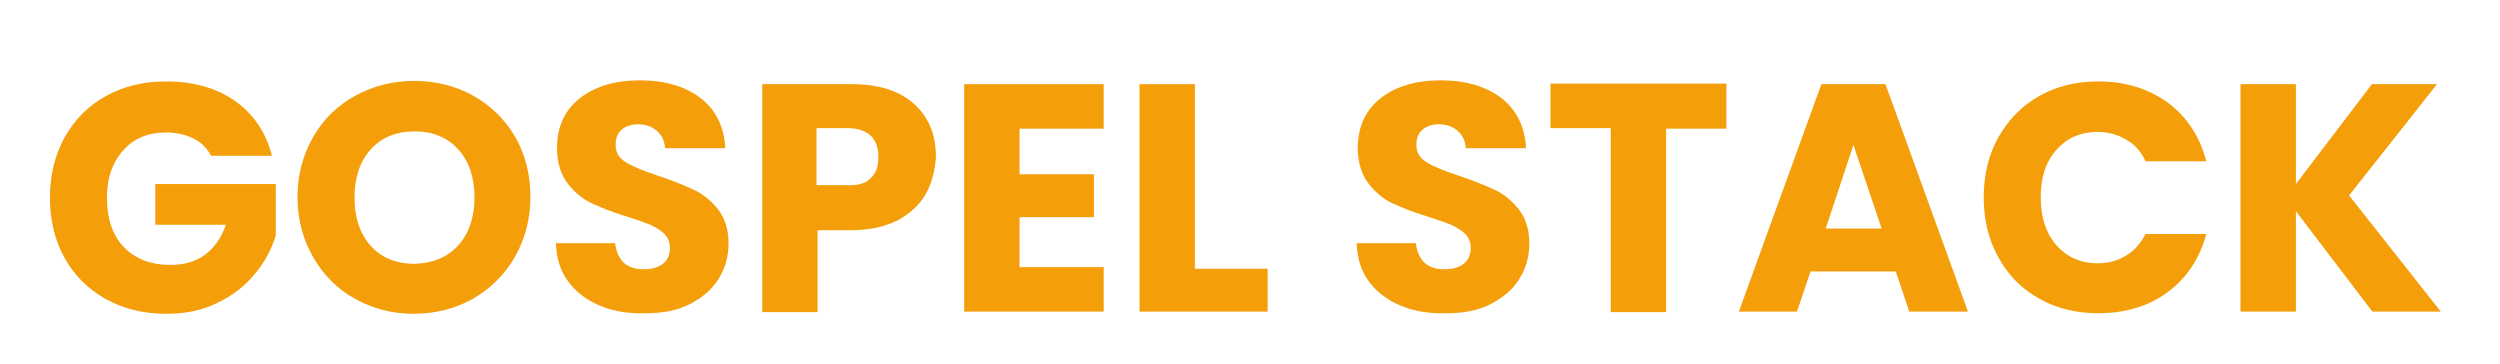 <?xml version="1.0" encoding="utf-8"?>
<!-- Generator: Adobe Illustrator 26.0.3, SVG Export Plug-In . SVG Version: 6.00 Build 0)  -->
<svg version="1.1" id="Layer_1" xmlns="http://www.w3.org/2000/svg" xmlns:xlink="http://www.w3.org/1999/xlink" x="0px" y="0px"
	 viewBox="0 0 460.5 67" style="enable-background:new 0 0 460.5 67;" xml:space="preserve">
<style type="text/css">
	.st0{fill:#F49E0A;}
</style>
<g>
	<g>
		<path class="st0" d="M38.9,28.7c-0.8-1.4-1.8-2.5-3.3-3.2c-1.4-0.7-3.1-1.1-5-1.1c-3.3,0-6,1.1-7.9,3.3c-2,2.2-3,5.1-3,8.7
			c0,3.9,1,6.9,3.1,9.1c2.1,2.2,5,3.3,8.6,3.3c2.5,0,4.6-0.6,6.4-1.9c1.7-1.3,3-3.1,3.8-5.5h-13v-7.5h22.2v9.5
			c-0.8,2.5-2,4.9-3.9,7.1c-1.8,2.2-4.1,4-6.9,5.3c-2.8,1.4-5.9,2-9.4,2c-4.1,0-7.8-0.9-11.1-2.7c-3.2-1.8-5.8-4.3-7.6-7.6
			c-1.8-3.2-2.7-6.9-2.7-11.1c0-4.1,0.9-7.8,2.7-11.1c1.8-3.2,4.3-5.8,7.6-7.6c3.2-1.8,6.9-2.7,11.1-2.7c5,0,9.3,1.2,12.7,3.6
			c3.4,2.4,5.7,5.8,6.8,10.1H38.9z"/>
		<path class="st0" d="M65.5,55.1c-3.3-1.8-5.9-4.4-7.8-7.7c-1.9-3.3-2.9-7-2.9-11.1c0-4.1,1-7.8,2.9-11.1c1.9-3.3,4.5-5.8,7.8-7.6
			c3.3-1.8,6.9-2.7,10.8-2.7s7.6,0.9,10.8,2.7c3.3,1.8,5.9,4.4,7.8,7.6c1.9,3.3,2.8,7,2.8,11.1c0,4.1-1,7.8-2.9,11.1
			c-1.9,3.3-4.5,5.8-7.8,7.7c-3.3,1.8-6.9,2.7-10.8,2.7S68.8,56.9,65.5,55.1z M84.4,45.2c2-2.2,3-5.2,3-8.8c0-3.7-1-6.7-3-8.9
			c-2-2.2-4.7-3.3-8-3.3c-3.4,0-6.1,1.1-8.1,3.3c-2,2.2-3,5.2-3,8.9c0,3.7,1,6.7,3,8.9c2,2.2,4.7,3.3,8.1,3.3
			C79.7,48.5,82.4,47.4,84.4,45.2z"/>
		<path class="st0" d="M110.5,56.3c-2.4-1-4.4-2.5-5.8-4.4c-1.5-2-2.2-4.3-2.3-7.1h10.9c0.2,1.6,0.7,2.7,1.6,3.6
			c0.9,0.8,2.1,1.2,3.6,1.2c1.5,0,2.7-0.3,3.6-1c0.9-0.7,1.3-1.7,1.3-2.9c0-1-0.3-1.9-1-2.6c-0.7-0.7-1.6-1.2-2.6-1.7
			c-1-0.4-2.5-0.9-4.3-1.5c-2.7-0.8-4.9-1.7-6.6-2.5c-1.7-0.8-3.2-2.1-4.4-3.7c-1.2-1.6-1.9-3.8-1.9-6.4c0-3.9,1.4-7,4.2-9.2
			c2.8-2.2,6.5-3.3,11.1-3.3c4.6,0,8.3,1.1,11.2,3.3c2.8,2.2,4.3,5.3,4.5,9.2h-11.1c-0.1-1.4-0.6-2.4-1.5-3.2
			c-0.9-0.8-2.1-1.2-3.5-1.2c-1.2,0-2.2,0.3-3,1c-0.8,0.7-1.1,1.6-1.1,2.8c0,1.4,0.6,2.4,1.9,3.2c1.3,0.8,3.3,1.6,6,2.5
			c2.7,0.9,4.9,1.8,6.6,2.6c1.7,0.8,3.2,2.1,4.4,3.6c1.2,1.6,1.9,3.6,1.9,6.2c0,2.4-0.6,4.6-1.8,6.5c-1.2,2-3,3.5-5.3,4.7
			c-2.3,1.2-5,1.7-8.2,1.7C115.6,57.8,112.9,57.3,110.5,56.3z"/>
		<path class="st0" d="M170.6,35.6c-1.1,2-2.8,3.6-5.1,4.9c-2.3,1.2-5.2,1.9-8.6,1.9h-6.3v15.1h-10.2V15.5h16.6
			c3.3,0,6.2,0.6,8.5,1.7c2.3,1.2,4,2.7,5.2,4.8c1.2,2,1.7,4.4,1.7,7C172.2,31.4,171.7,33.6,170.6,35.6z M160.4,32.8
			c1-0.9,1.4-2.2,1.4-3.9c0-1.7-0.5-3-1.4-3.9c-1-0.9-2.4-1.4-4.4-1.4h-5.6v10.5h5.6C158,34.2,159.5,33.8,160.4,32.8z"/>
		<path class="st0" d="M187.8,23.6v8.5h13.7V40h-13.7v9.2h15.5v8.2h-25.7V15.5h25.7v8.2H187.8z"/>
		<path class="st0" d="M220.1,49.5h13.4v7.9h-23.6V15.5h10.2V49.5z"/>
		<path class="st0" d="M258,56.3c-2.4-1-4.4-2.5-5.8-4.4c-1.5-2-2.2-4.3-2.3-7.1h10.9c0.2,1.6,0.7,2.7,1.6,3.6
			c0.9,0.8,2.1,1.2,3.6,1.2c1.5,0,2.7-0.3,3.6-1c0.9-0.7,1.3-1.7,1.3-2.9c0-1-0.3-1.9-1-2.6c-0.7-0.7-1.6-1.2-2.6-1.7
			c-1-0.4-2.5-0.9-4.3-1.5c-2.7-0.8-4.9-1.7-6.6-2.5c-1.7-0.8-3.2-2.1-4.4-3.7c-1.2-1.6-1.9-3.8-1.9-6.4c0-3.9,1.4-7,4.2-9.2
			c2.8-2.2,6.5-3.3,11.1-3.3c4.6,0,8.3,1.1,11.2,3.3c2.8,2.2,4.3,5.3,4.5,9.2h-11.1c-0.1-1.4-0.6-2.4-1.5-3.2
			c-0.9-0.8-2.1-1.2-3.5-1.2c-1.2,0-2.2,0.3-3,1s-1.1,1.6-1.1,2.8c0,1.4,0.6,2.4,1.9,3.2c1.3,0.8,3.3,1.6,6,2.5
			c2.7,0.9,4.9,1.8,6.6,2.6s3.2,2.1,4.4,3.6c1.2,1.6,1.9,3.6,1.9,6.2c0,2.4-0.6,4.6-1.8,6.5c-1.2,2-3,3.5-5.3,4.7
			c-2.3,1.2-5,1.7-8.2,1.7C263.2,57.8,260.4,57.3,258,56.3z"/>
		<path class="st0" d="M318,15.5v8.2h-11.1v33.8h-10.2V23.6h-11.1v-8.2H318z"/>
		<path class="st0" d="M349.2,50h-15.7l-2.5,7.4h-10.7l15.2-41.9h11.8l15.2,41.9h-10.8L349.2,50z M346.6,42.1l-5.2-15.4l-5.1,15.4
			H346.6z"/>
		<path class="st0" d="M368.1,25.3c1.8-3.2,4.3-5.8,7.5-7.6c3.2-1.8,6.8-2.7,10.9-2.7c5,0,9.2,1.3,12.8,3.9
			c3.5,2.6,5.9,6.2,7.1,10.8h-11.2c-0.8-1.8-2-3.1-3.6-4c-1.5-0.9-3.3-1.4-5.2-1.4c-3.1,0-5.7,1.1-7.6,3.3c-2,2.2-2.9,5.1-2.9,8.8
			c0,3.7,1,6.6,2.9,8.8c2,2.2,4.5,3.3,7.6,3.3c2,0,3.7-0.5,5.2-1.4c1.5-0.9,2.7-2.2,3.6-4h11.2c-1.2,4.5-3.6,8.1-7.1,10.7
			c-3.5,2.6-7.8,3.9-12.8,3.9c-4.1,0-7.7-0.9-10.9-2.7c-3.2-1.8-5.7-4.3-7.5-7.6c-1.8-3.2-2.7-6.9-2.7-11.1
			C365.4,32.2,366.3,28.5,368.1,25.3z"/>
		<path class="st0" d="M437,57.4l-14.1-18.5v18.5h-10.2V15.5h10.2v18.4l14-18.4h12L432.7,36l16.9,21.4H437z"/>
	</g>
</g>
</svg>
